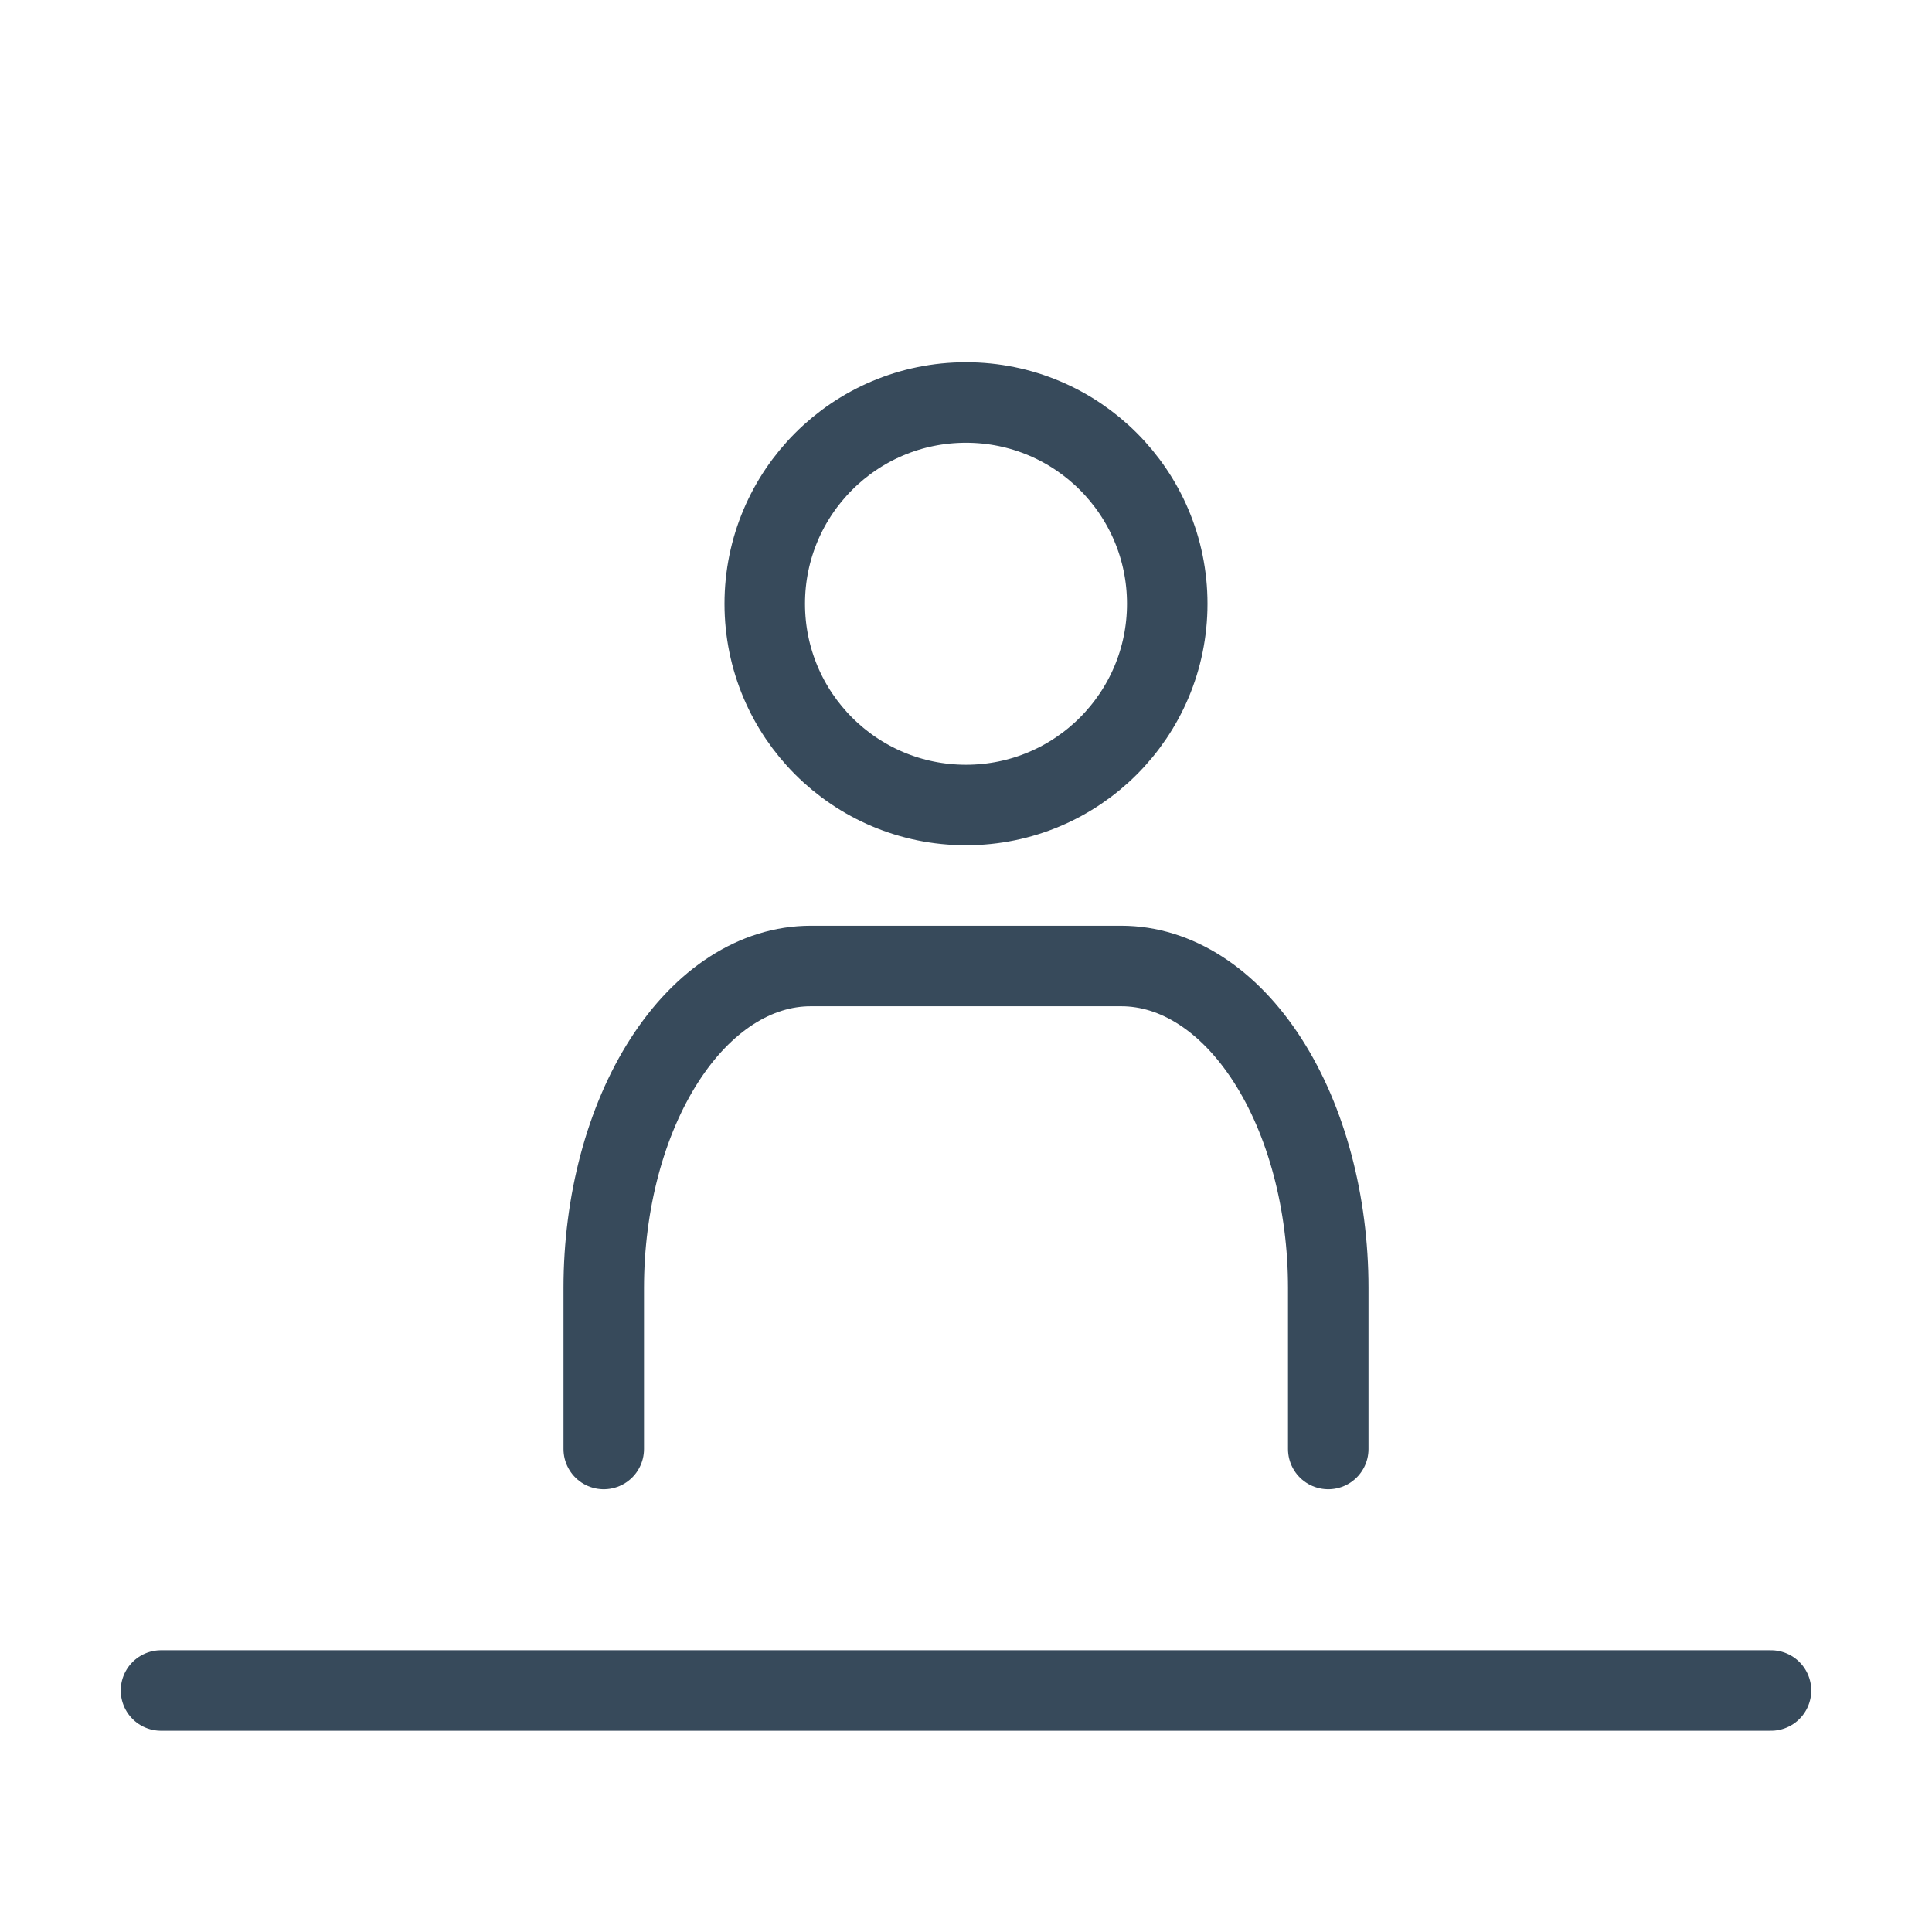 <svg width="24" height="24" viewBox="0 0 24 24" fill="none" xmlns="http://www.w3.org/2000/svg">
<path d="M16.5 18V16C16.5 14.939 16.229 13.922 15.747 13.172C15.265 12.421 14.611 12 13.929 12H10.071C9.389 12 8.735 12.421 8.253 13.172C7.771 13.922 7.5 14.939 7.5 16V18" stroke="#374A5B" stroke-linecap="round" stroke-linejoin="round"/>
<path d="M12 10C13.381 10 14.5 8.881 14.5 7.5C14.5 6.119 13.381 5 12 5C10.619 5 9.5 6.119 9.5 7.5C9.5 8.881 10.619 10 12 10Z" stroke="#374A5B" stroke-linecap="round" stroke-linejoin="round"/>
<path d="M2 21H22" stroke="#374A5B" stroke-linecap="round" stroke-linejoin="round"/>
</svg>
